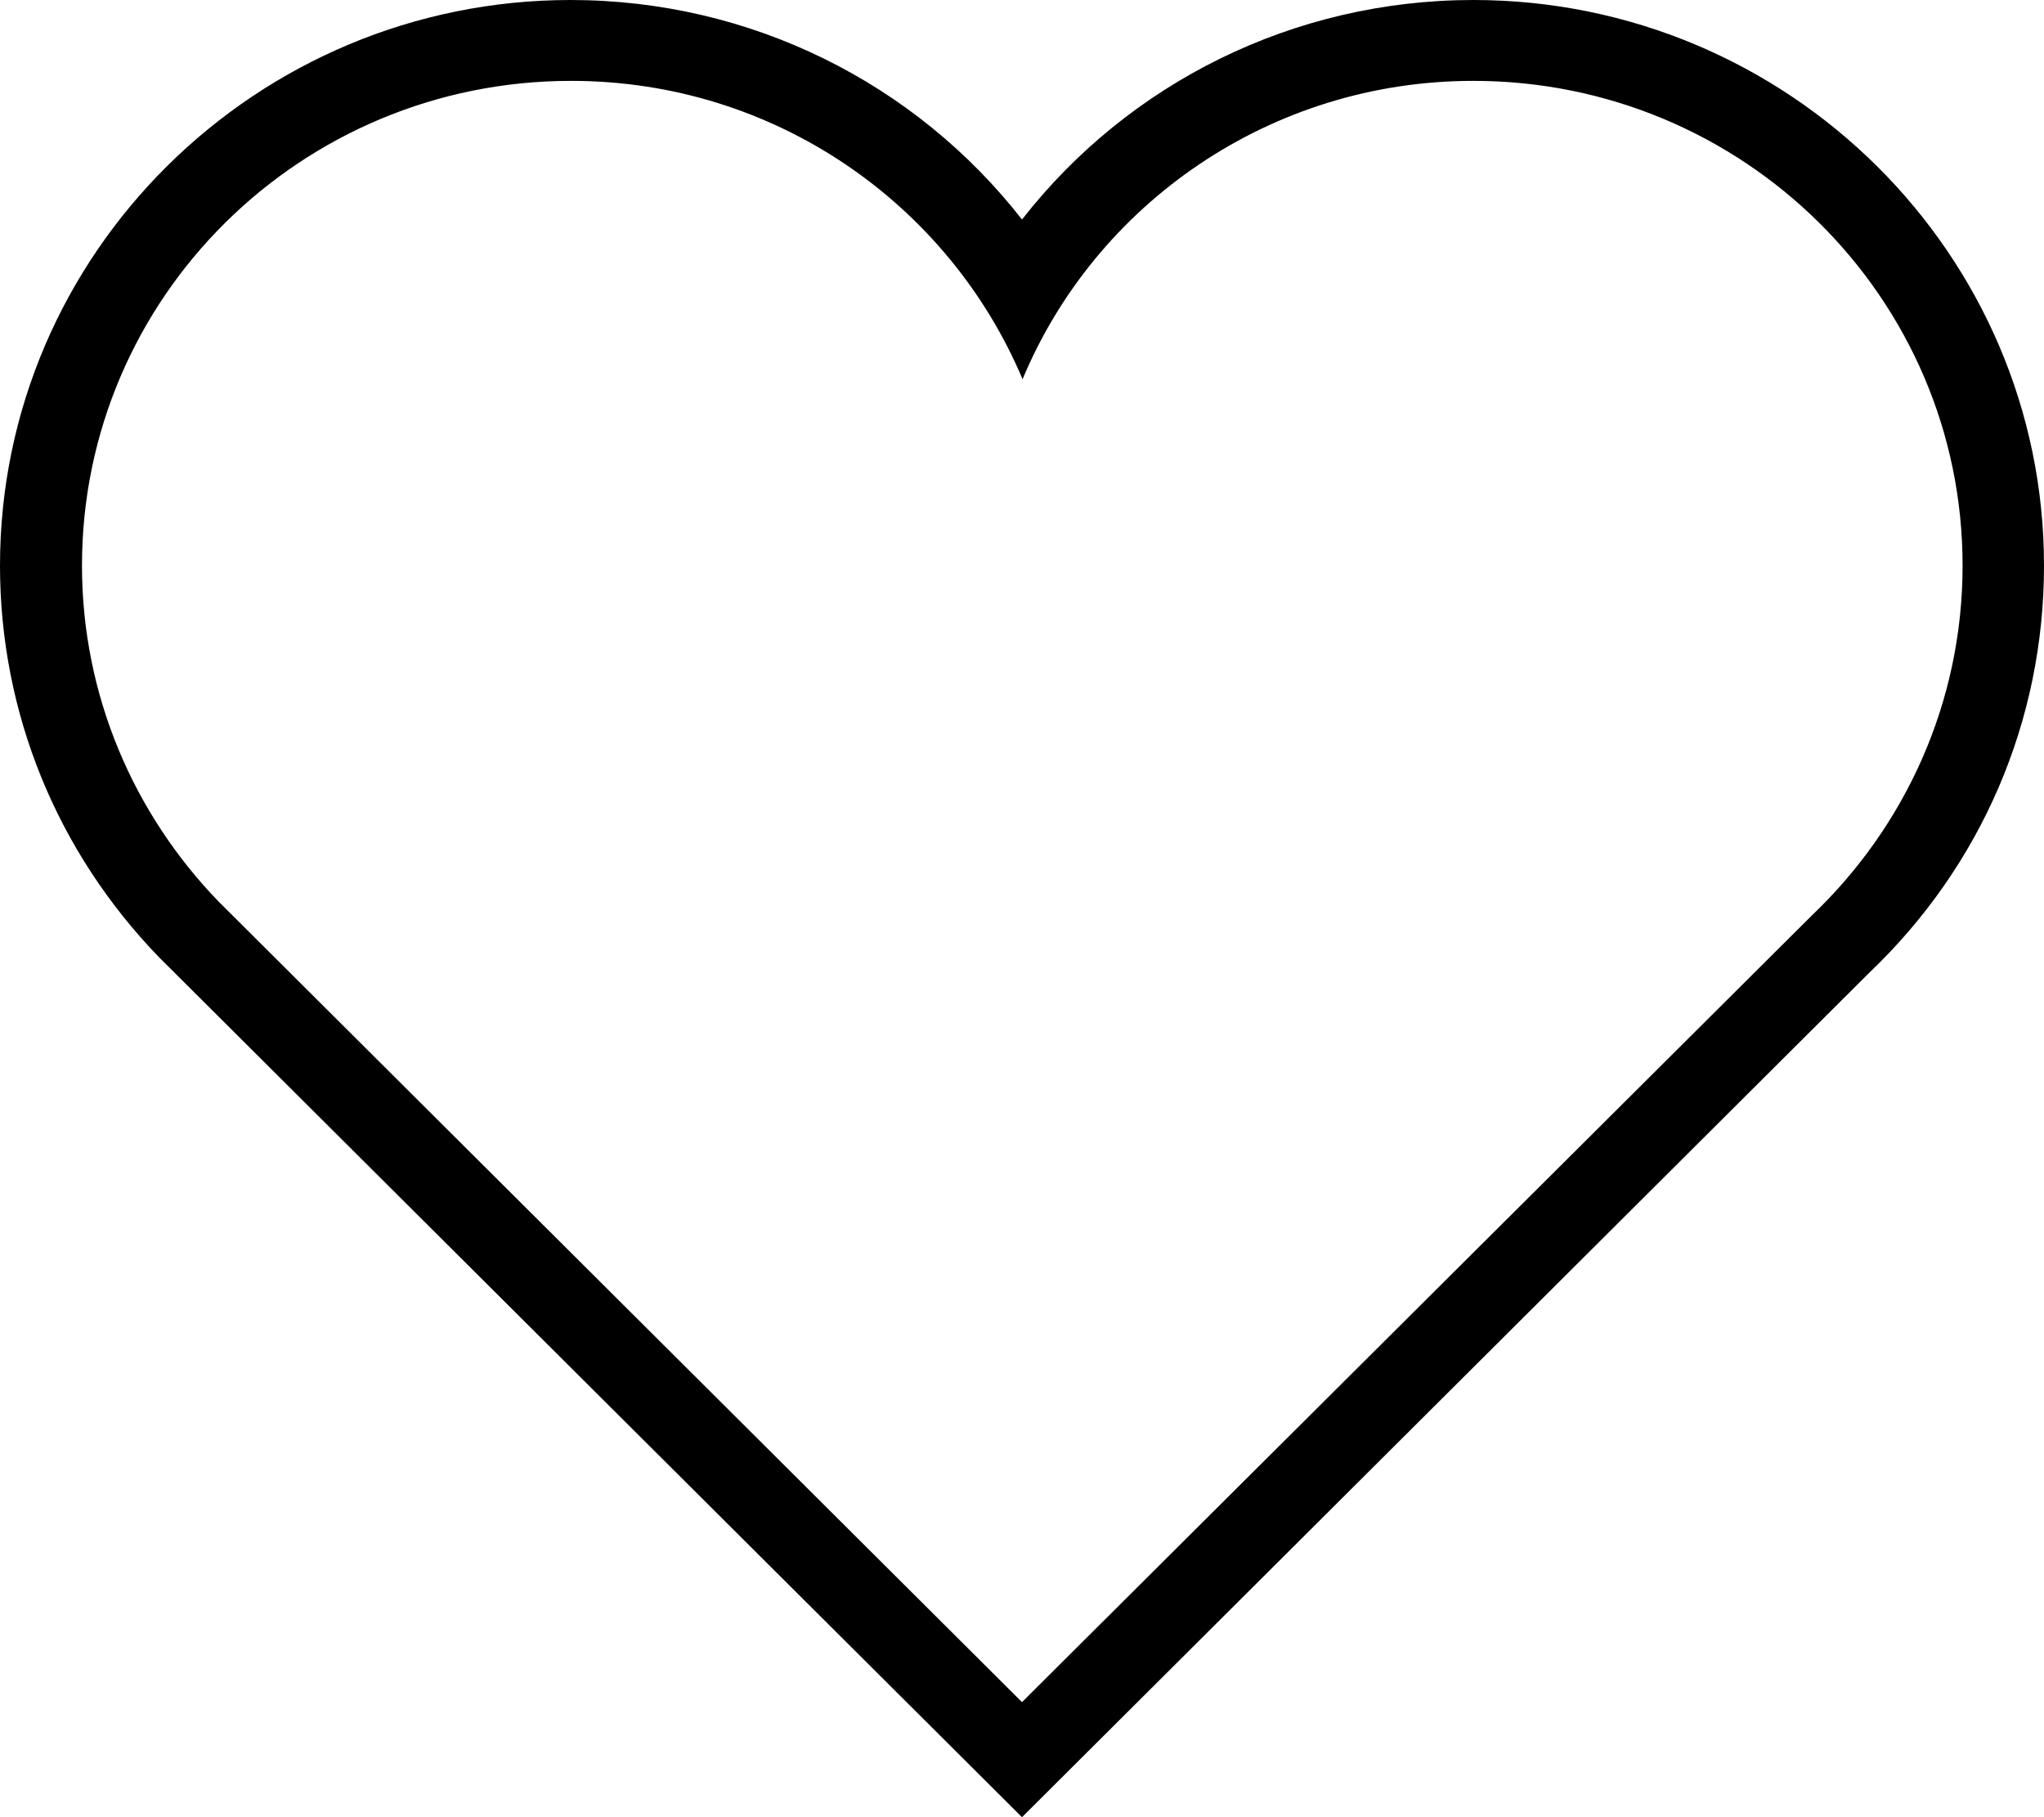 <svg width="18" height="16" viewBox="0 0 18 16" fill="none" xmlns="http://www.w3.org/2000/svg">
<path id="Vector" d="M12.975 0.712C15.352 0.712 17.283 2.622 17.283 4.98C17.283 6.192 16.772 7.283 15.956 8.06L9 14.987L1.922 7.935C1.181 7.168 0.722 6.127 0.722 4.98C0.722 2.622 2.648 0.712 5.03 0.712C6.82 0.712 8.353 1.794 9.005 3.339C9.647 1.799 11.184 0.712 12.975 0.712ZM12.975 0C11.391 0 9.938 0.731 9 1.933C8.062 0.731 6.609 0 5.025 0C2.255 0 0 2.234 0 4.98C0 6.271 0.497 7.496 1.402 8.43L8.489 15.491L9 16L9.511 15.491L16.462 8.564C17.447 7.625 18 6.349 18 4.98C18 2.234 15.745 0 12.975 0Z" fill="black"/>
</svg>
